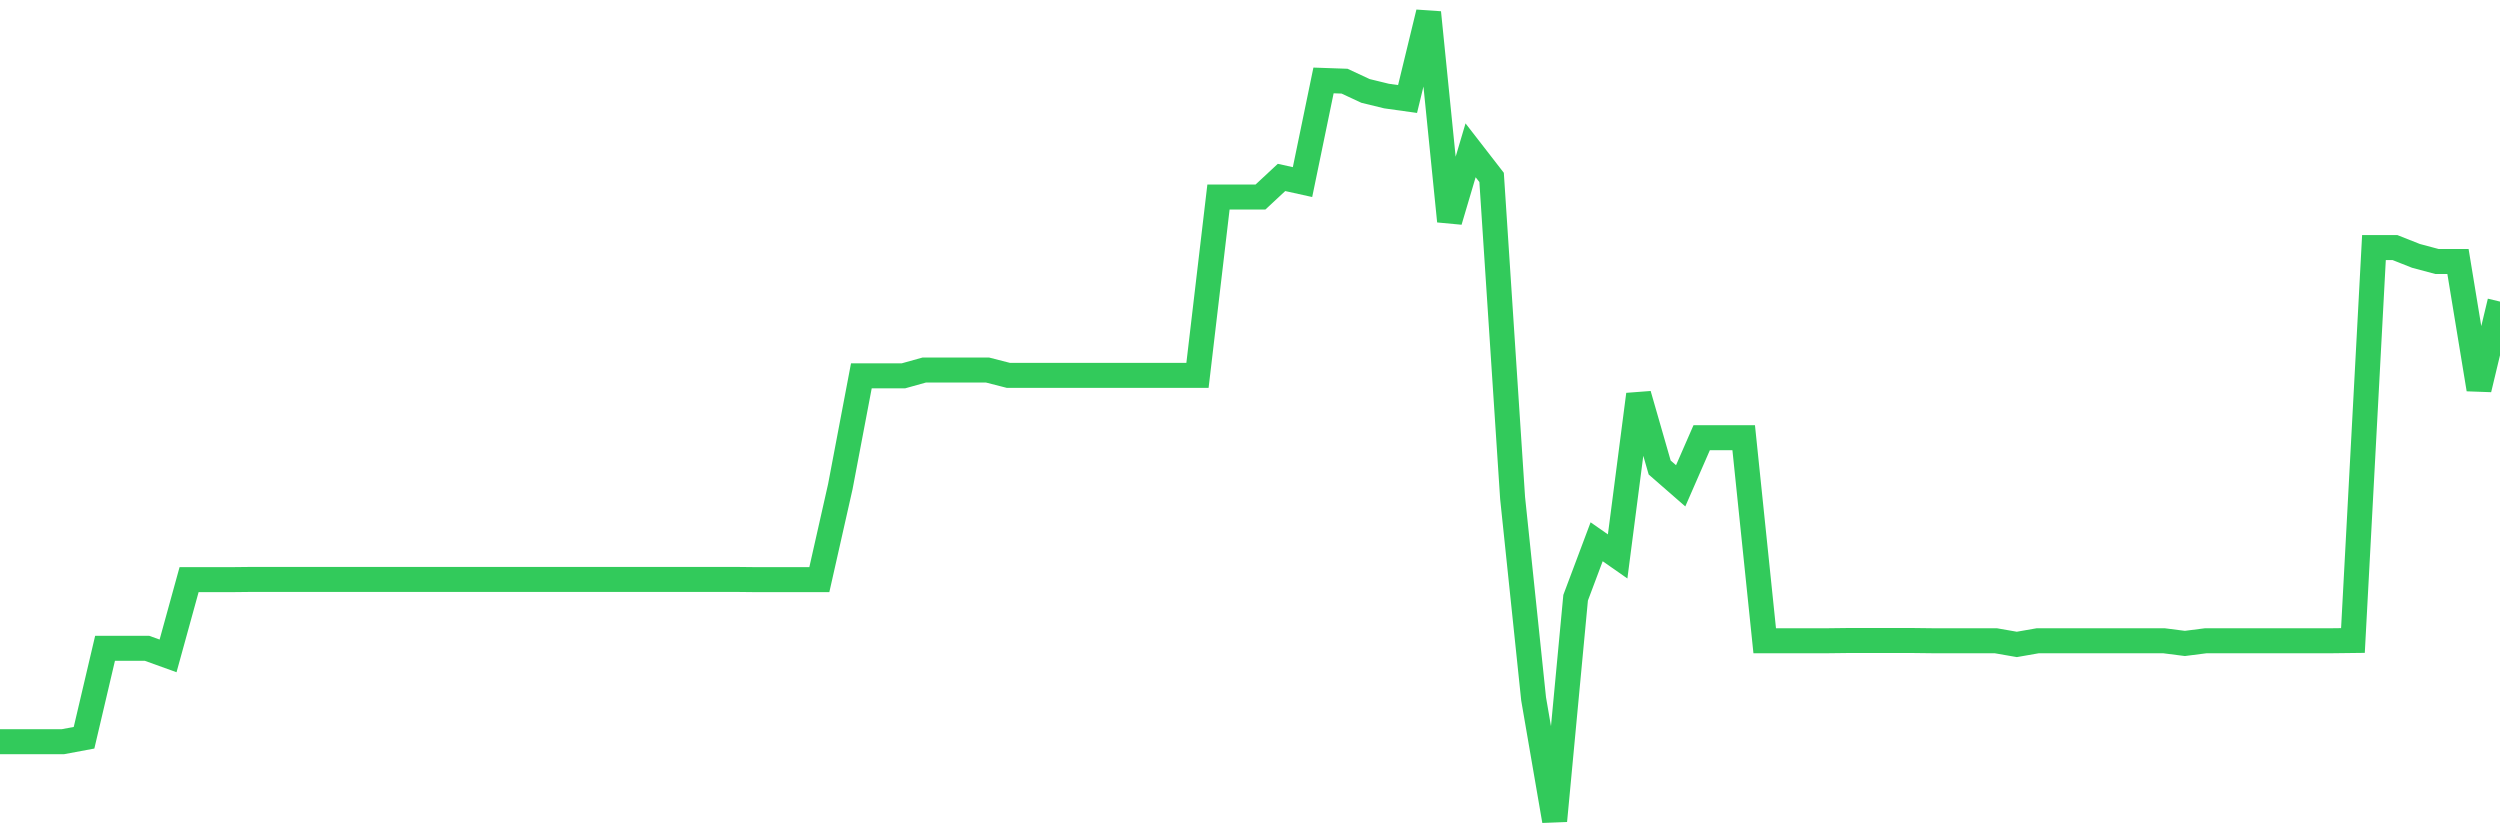 <svg
  xmlns="http://www.w3.org/2000/svg"
  xmlns:xlink="http://www.w3.org/1999/xlink"
  width="120"
  height="40"
  viewBox="0 0 120 40"
  preserveAspectRatio="none"
>
  <polyline
    points="0,35.6 1.008,35.6 2.017,35.6 3.025,35.6 4.034,35.412 5.042,31.119 6.05,31.119 7.059,31.119 8.067,31.483 9.076,27.823 10.084,27.823 11.092,27.823 12.101,27.812 13.109,27.812 14.118,27.812 15.126,27.812 16.134,27.812 17.143,27.812 18.151,27.812 19.16,27.812 20.168,27.812 21.176,27.812 22.185,27.812 23.193,27.812 24.202,27.812 25.21,27.812 26.218,27.812 27.227,27.812 28.235,27.812 29.244,27.812 30.252,27.812 31.261,27.812 32.269,27.812 33.277,27.812 34.286,27.812 35.294,27.812 36.303,27.823 37.311,27.823 38.319,27.823 39.328,27.823 40.336,23.355 41.345,18.041 42.353,18.041 43.361,18.041 44.37,17.76 45.378,17.76 46.387,17.76 47.395,17.76 48.403,18.018 49.412,18.018 50.42,18.018 51.429,18.018 52.437,18.018 53.445,18.018 54.454,18.018 55.462,18.018 56.471,18.018 57.479,18.018 58.487,9.456 59.496,9.456 60.504,9.456 61.513,8.517 62.521,8.74 63.529,3.861 64.538,3.896 65.546,4.365 66.555,4.611 67.563,4.752 68.571,0.6 69.58,10.617 70.588,7.215 71.597,8.517 72.605,23.906 73.613,33.547 74.622,39.4 75.63,28.691 76.639,26.005 77.647,26.709 78.655,18.933 79.664,22.44 80.672,23.319 81.681,21.009 82.689,21.009 83.697,21.009 84.706,30.756 85.714,30.756 86.723,30.756 87.731,30.756 88.739,30.744 89.748,30.744 90.756,30.744 91.765,30.744 92.773,30.756 93.782,30.756 94.79,30.756 95.798,30.756 96.807,30.932 97.815,30.756 98.824,30.756 99.832,30.756 100.84,30.756 101.849,30.756 102.857,30.756 103.866,30.756 104.874,30.885 105.882,30.756 106.891,30.756 107.899,30.756 108.908,30.756 109.916,30.756 110.924,30.756 111.933,30.756 112.941,30.744 113.95,11.883 114.958,11.883 115.966,12.282 116.975,12.552 117.983,12.552 118.992,18.686 120,14.476"
    fill="none"
    stroke="#32ca5b"
    stroke-width="1.2"
  >
  </polyline>
</svg>